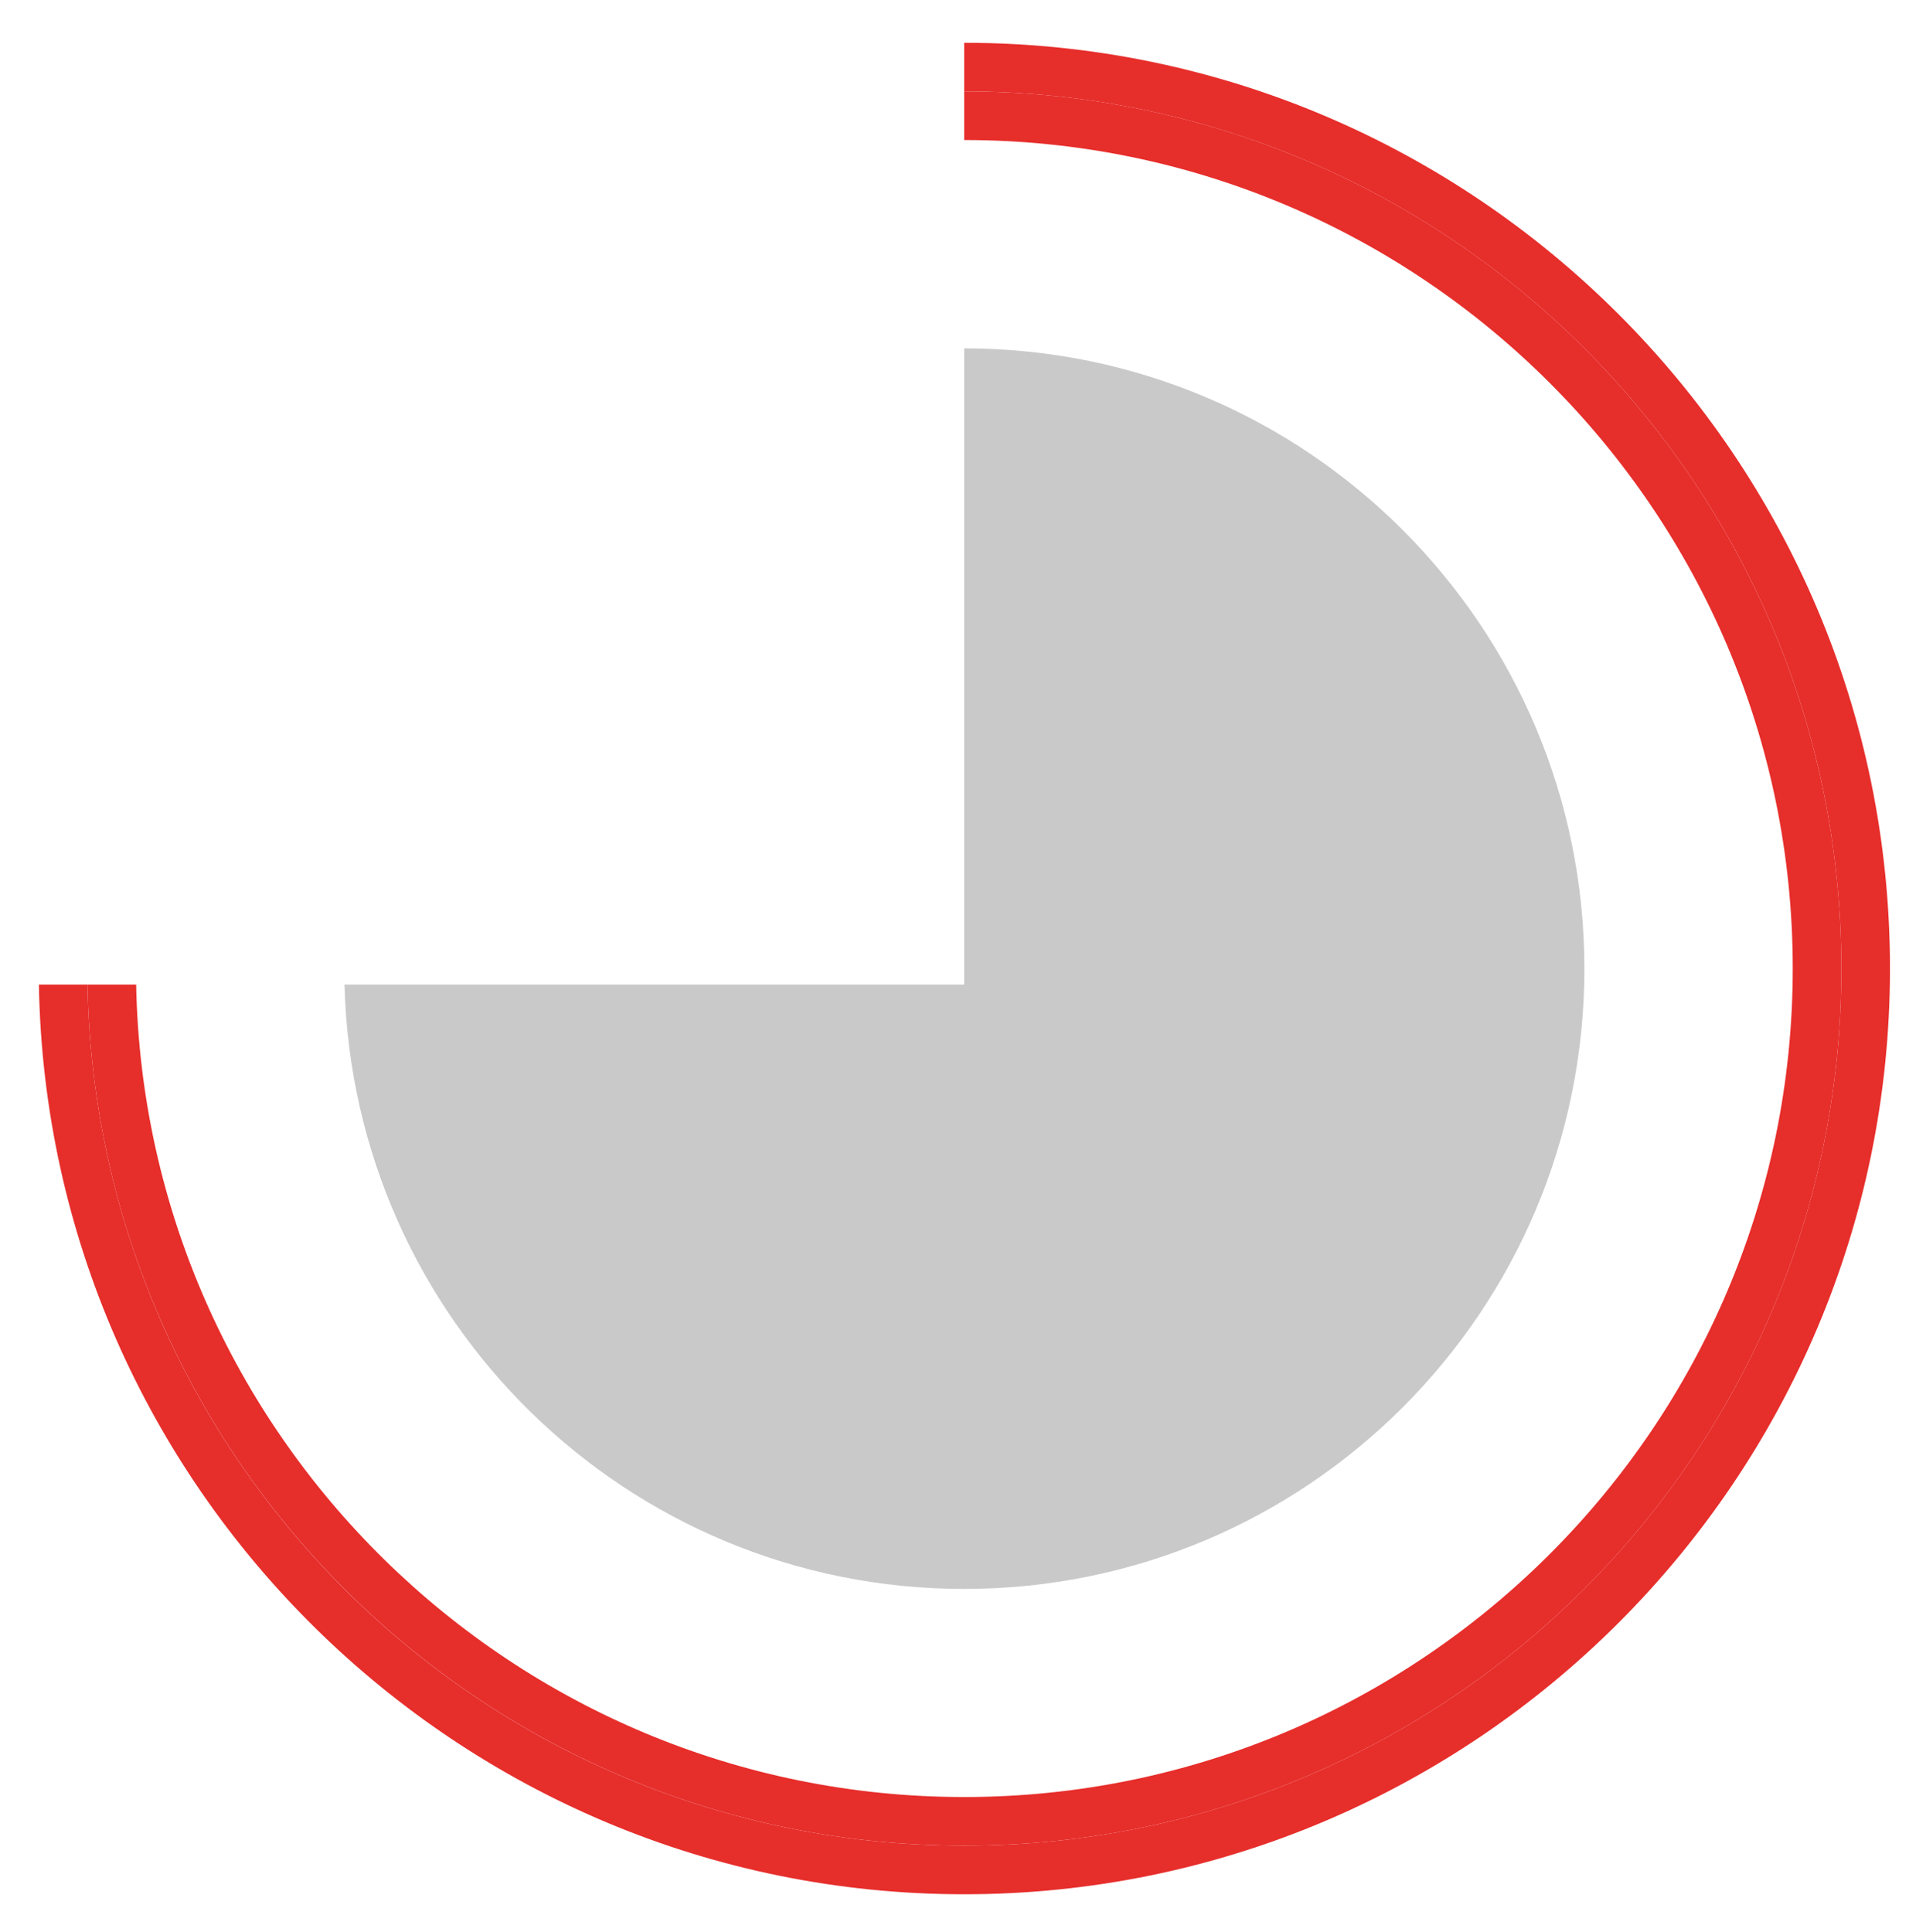 <?xml version="1.0" encoding="utf-8"?>
<!-- Generator: Adobe Illustrator 24.0.2, SVG Export Plug-In . SVG Version: 6.00 Build 0)  -->
<svg version="1.1" id="Layer_1" xmlns="http://www.w3.org/2000/svg" xmlns:xlink="http://www.w3.org/1999/xlink" x="0px" y="0px"
	 viewBox="0 0 78.81 79.48" style="enable-background:new 0 0 78.81 79.48;" xml:space="preserve">
<style type="text/css">
	.st0{fill:#E62E2B;}
	.st1{fill:#CAC9C9;}
</style>
<path class="st0" d="M39.66,1.76C39.66,1.76,39.66,1.76,39.66,1.76l0,2c19.92,0,36.08,16.15,36.08,36.08
	c0,19.92-16.15,36.08-36.08,36.08c-19.71,0-35.71-15.8-36.06-35.42h-2c0.35,20.69,17.28,37.42,38.06,37.42
	c21,0,38.08-17.08,38.08-38.08S60.66,1.76,39.66,1.76z"/>
<path class="st0" d="M39.66,5.76c18.79,0,34.08,15.29,34.08,34.08S58.45,73.92,39.66,73.92c-18.57,0-33.71-14.93-34.06-33.42h-2
	c0.35,19.62,16.36,35.42,36.06,35.42c19.92,0,36.08-16.15,36.08-36.08c0-19.92-16.15-36.08-36.08-36.08L39.66,5.76
	C39.66,5.76,39.66,5.76,39.66,5.76z"/>
<path class="st1" d="M39.66,14.33v26.17H14.17c0.35,13.79,11.62,24.86,25.49,24.86c14.09,0,25.51-11.42,25.51-25.51
	C65.17,25.75,53.75,14.33,39.66,14.33z"/>
</svg>
